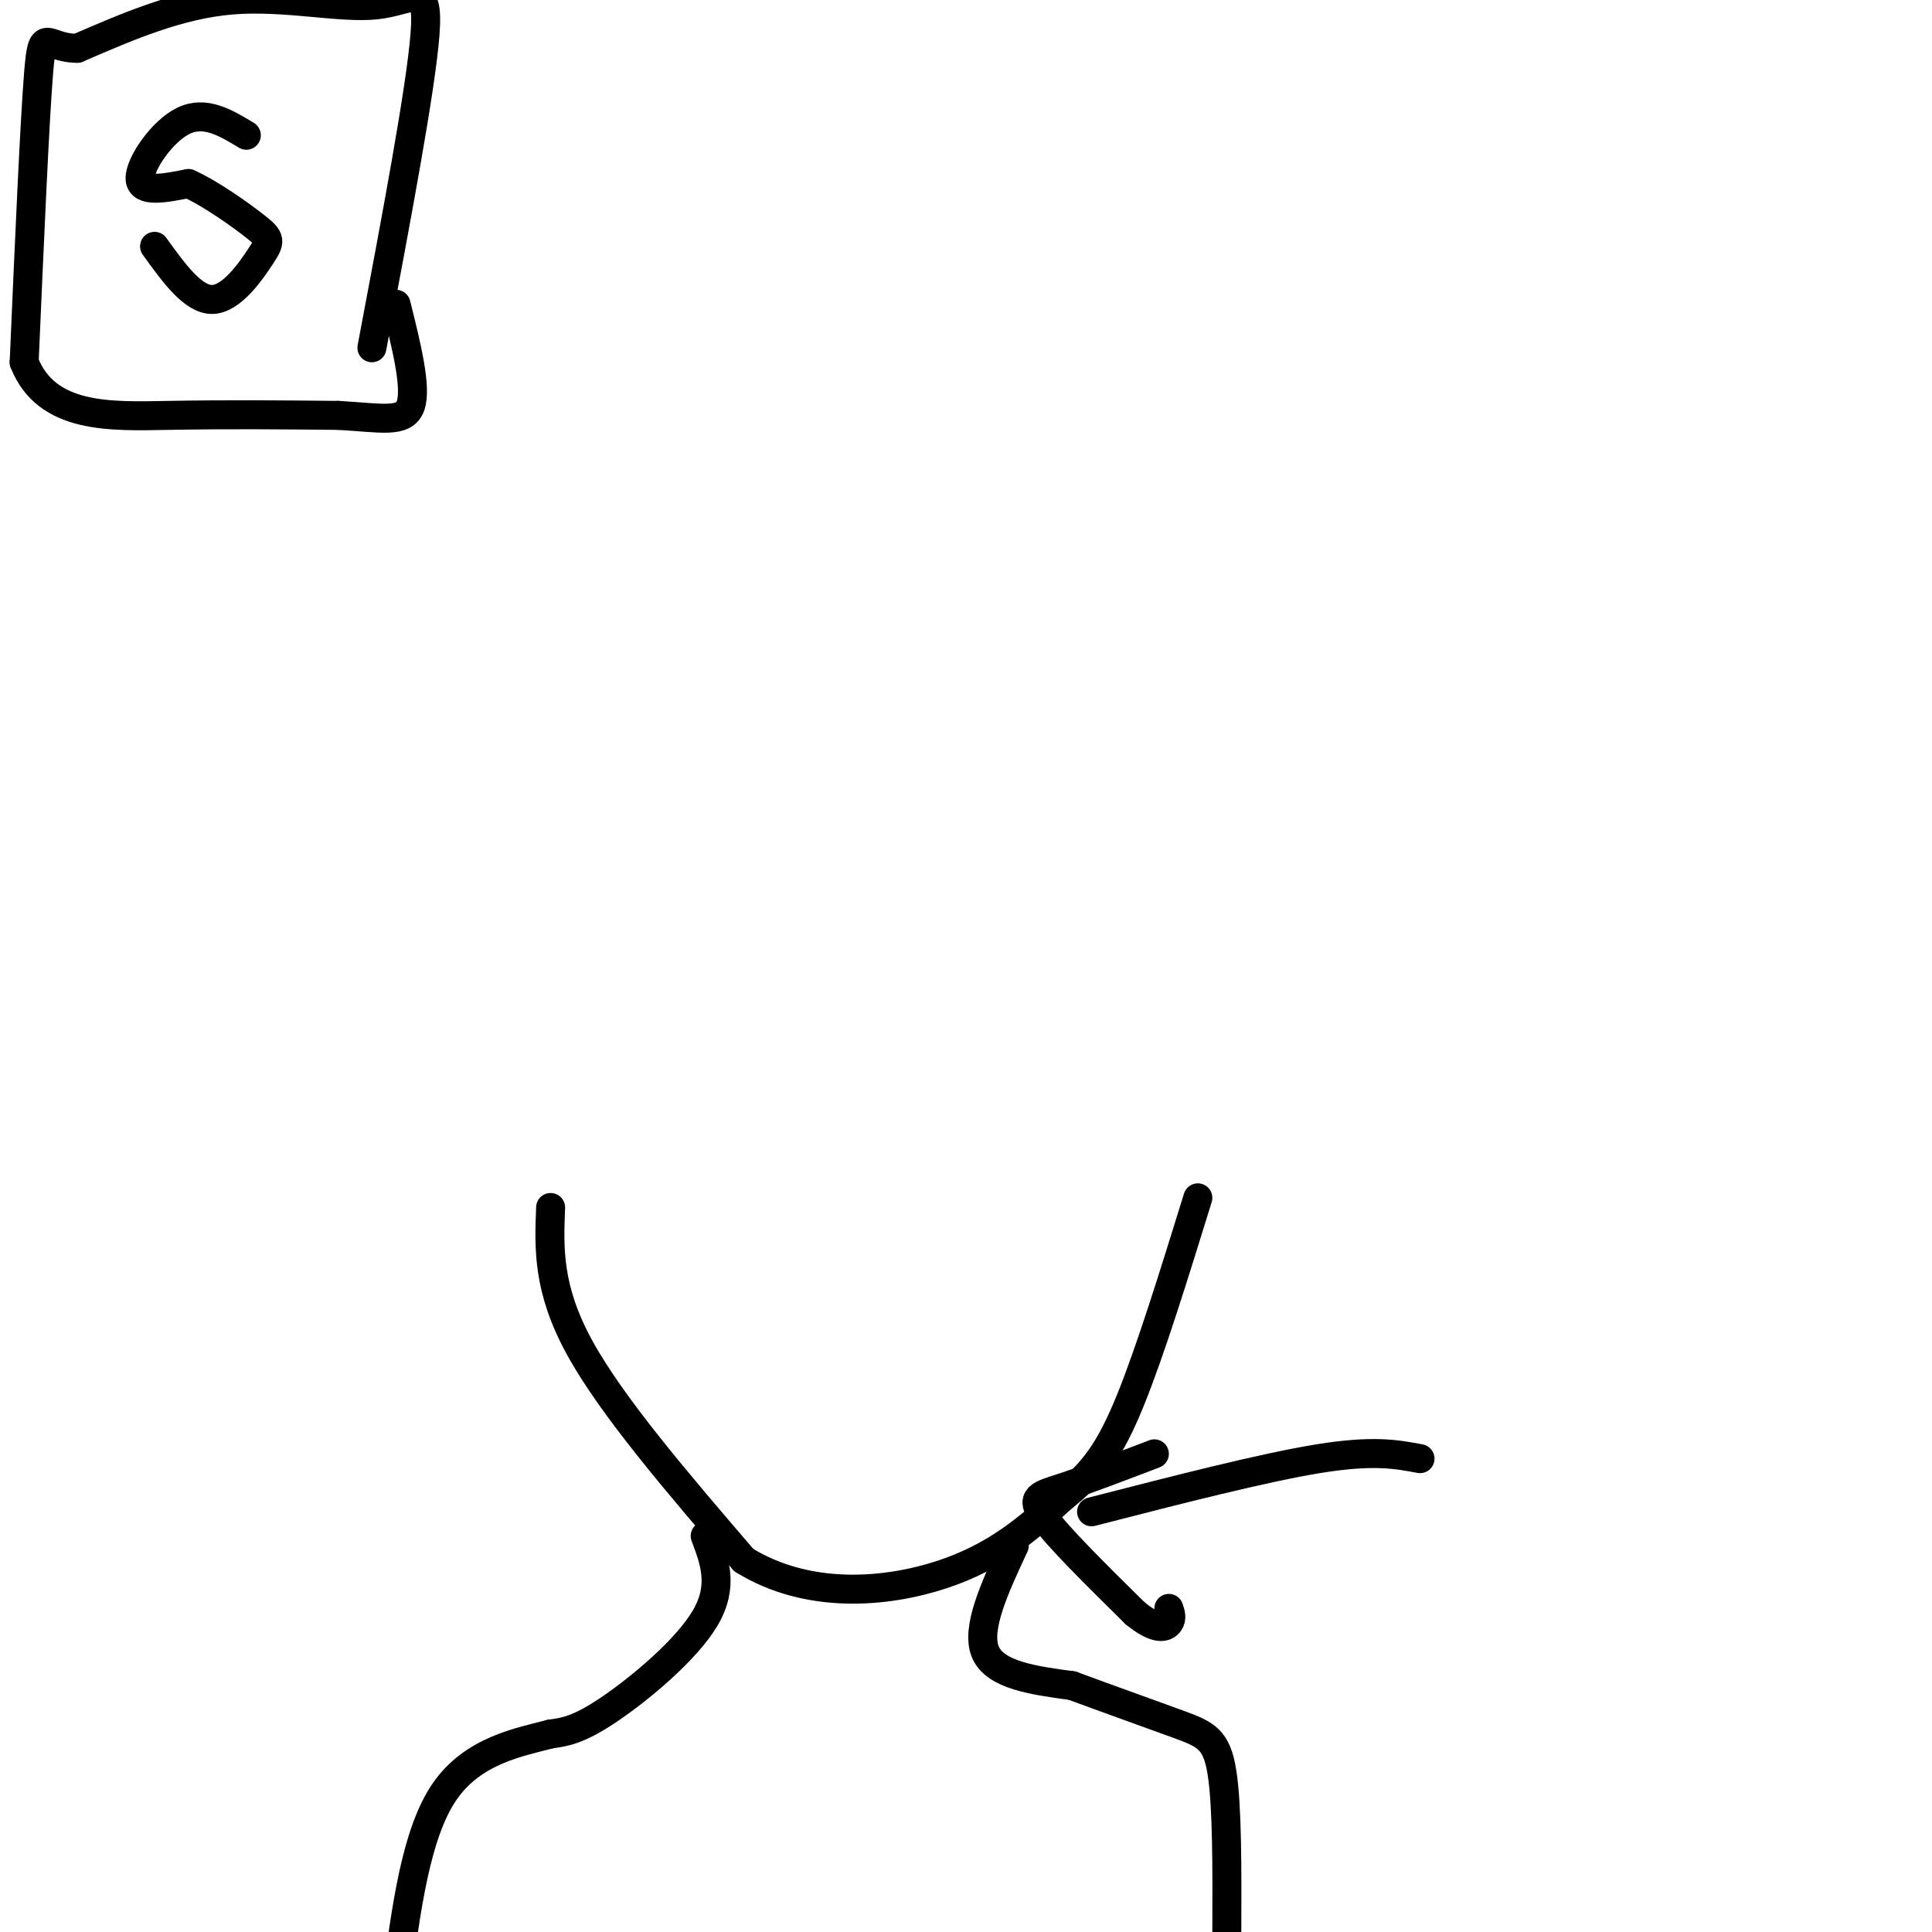 <svg viewBox='0 0 400 400' version='1.1' xmlns='http://www.w3.org/2000/svg' xmlns:xlink='http://www.w3.org/1999/xlink'><g fill='none' stroke='#000000' stroke-width='6' stroke-linecap='round' stroke-linejoin='round'><path d='M51,28c-4.267,-2.578 -8.533,-5.156 -13,-3c-4.467,2.156 -9.133,9.044 -9,12c0.133,2.956 5.067,1.978 10,1'/><path d='M39,38c4.536,2.008 10.876,6.528 14,9c3.124,2.472 3.033,2.896 1,6c-2.033,3.104 -6.010,8.887 -10,9c-3.990,0.113 -7.995,-5.443 -12,-11'/><path d='M77,72c5.077,-26.881 10.155,-53.762 11,-65c0.845,-11.238 -2.542,-6.833 -10,-6c-7.458,0.833 -18.988,-1.905 -30,-1c-11.012,0.905 -21.506,5.452 -32,10'/><path d='M16,10c-6.622,0.000 -7.178,-5.000 -8,5c-0.822,10.000 -1.911,35.000 -3,60'/><path d='M5,75c4.644,11.778 17.756,11.222 30,11c12.244,-0.222 23.622,-0.111 35,0'/><path d='M70,86c8.911,0.489 13.689,1.711 15,-2c1.311,-3.711 -0.844,-12.356 -3,-21'/><path d='M114,250c-0.333,8.417 -0.667,16.833 6,29c6.667,12.167 20.333,28.083 34,44'/><path d='M154,323c13.289,8.222 29.511,6.778 41,3c11.489,-3.778 18.244,-9.889 25,-16'/><path d='M220,310c6.378,-5.067 9.822,-9.733 14,-20c4.178,-10.267 9.089,-26.133 14,-42'/><path d='M146,318c1.956,5.178 3.911,10.356 0,17c-3.911,6.644 -13.689,14.756 -20,19c-6.311,4.244 -9.156,4.622 -12,5'/><path d='M114,359c-6.311,1.667 -16.089,3.333 -22,12c-5.911,8.667 -7.956,24.333 -10,40'/><path d='M210,320c-4.000,8.583 -8.000,17.167 -6,22c2.000,4.833 10.000,5.917 18,7'/><path d='M222,349c7.238,2.690 16.333,5.917 22,8c5.667,2.083 7.905,3.024 9,10c1.095,6.976 1.048,19.988 1,33'/><path d='M294,302c-4.833,-0.917 -9.667,-1.833 -21,0c-11.333,1.833 -29.167,6.417 -47,11'/><path d='M239,301c-7.156,2.733 -14.311,5.467 -19,7c-4.689,1.533 -6.911,1.867 -4,6c2.911,4.133 10.956,12.067 19,20'/><path d='M235,334c4.511,3.689 6.289,2.911 7,2c0.711,-0.911 0.356,-1.956 0,-3'/></g>
</svg>